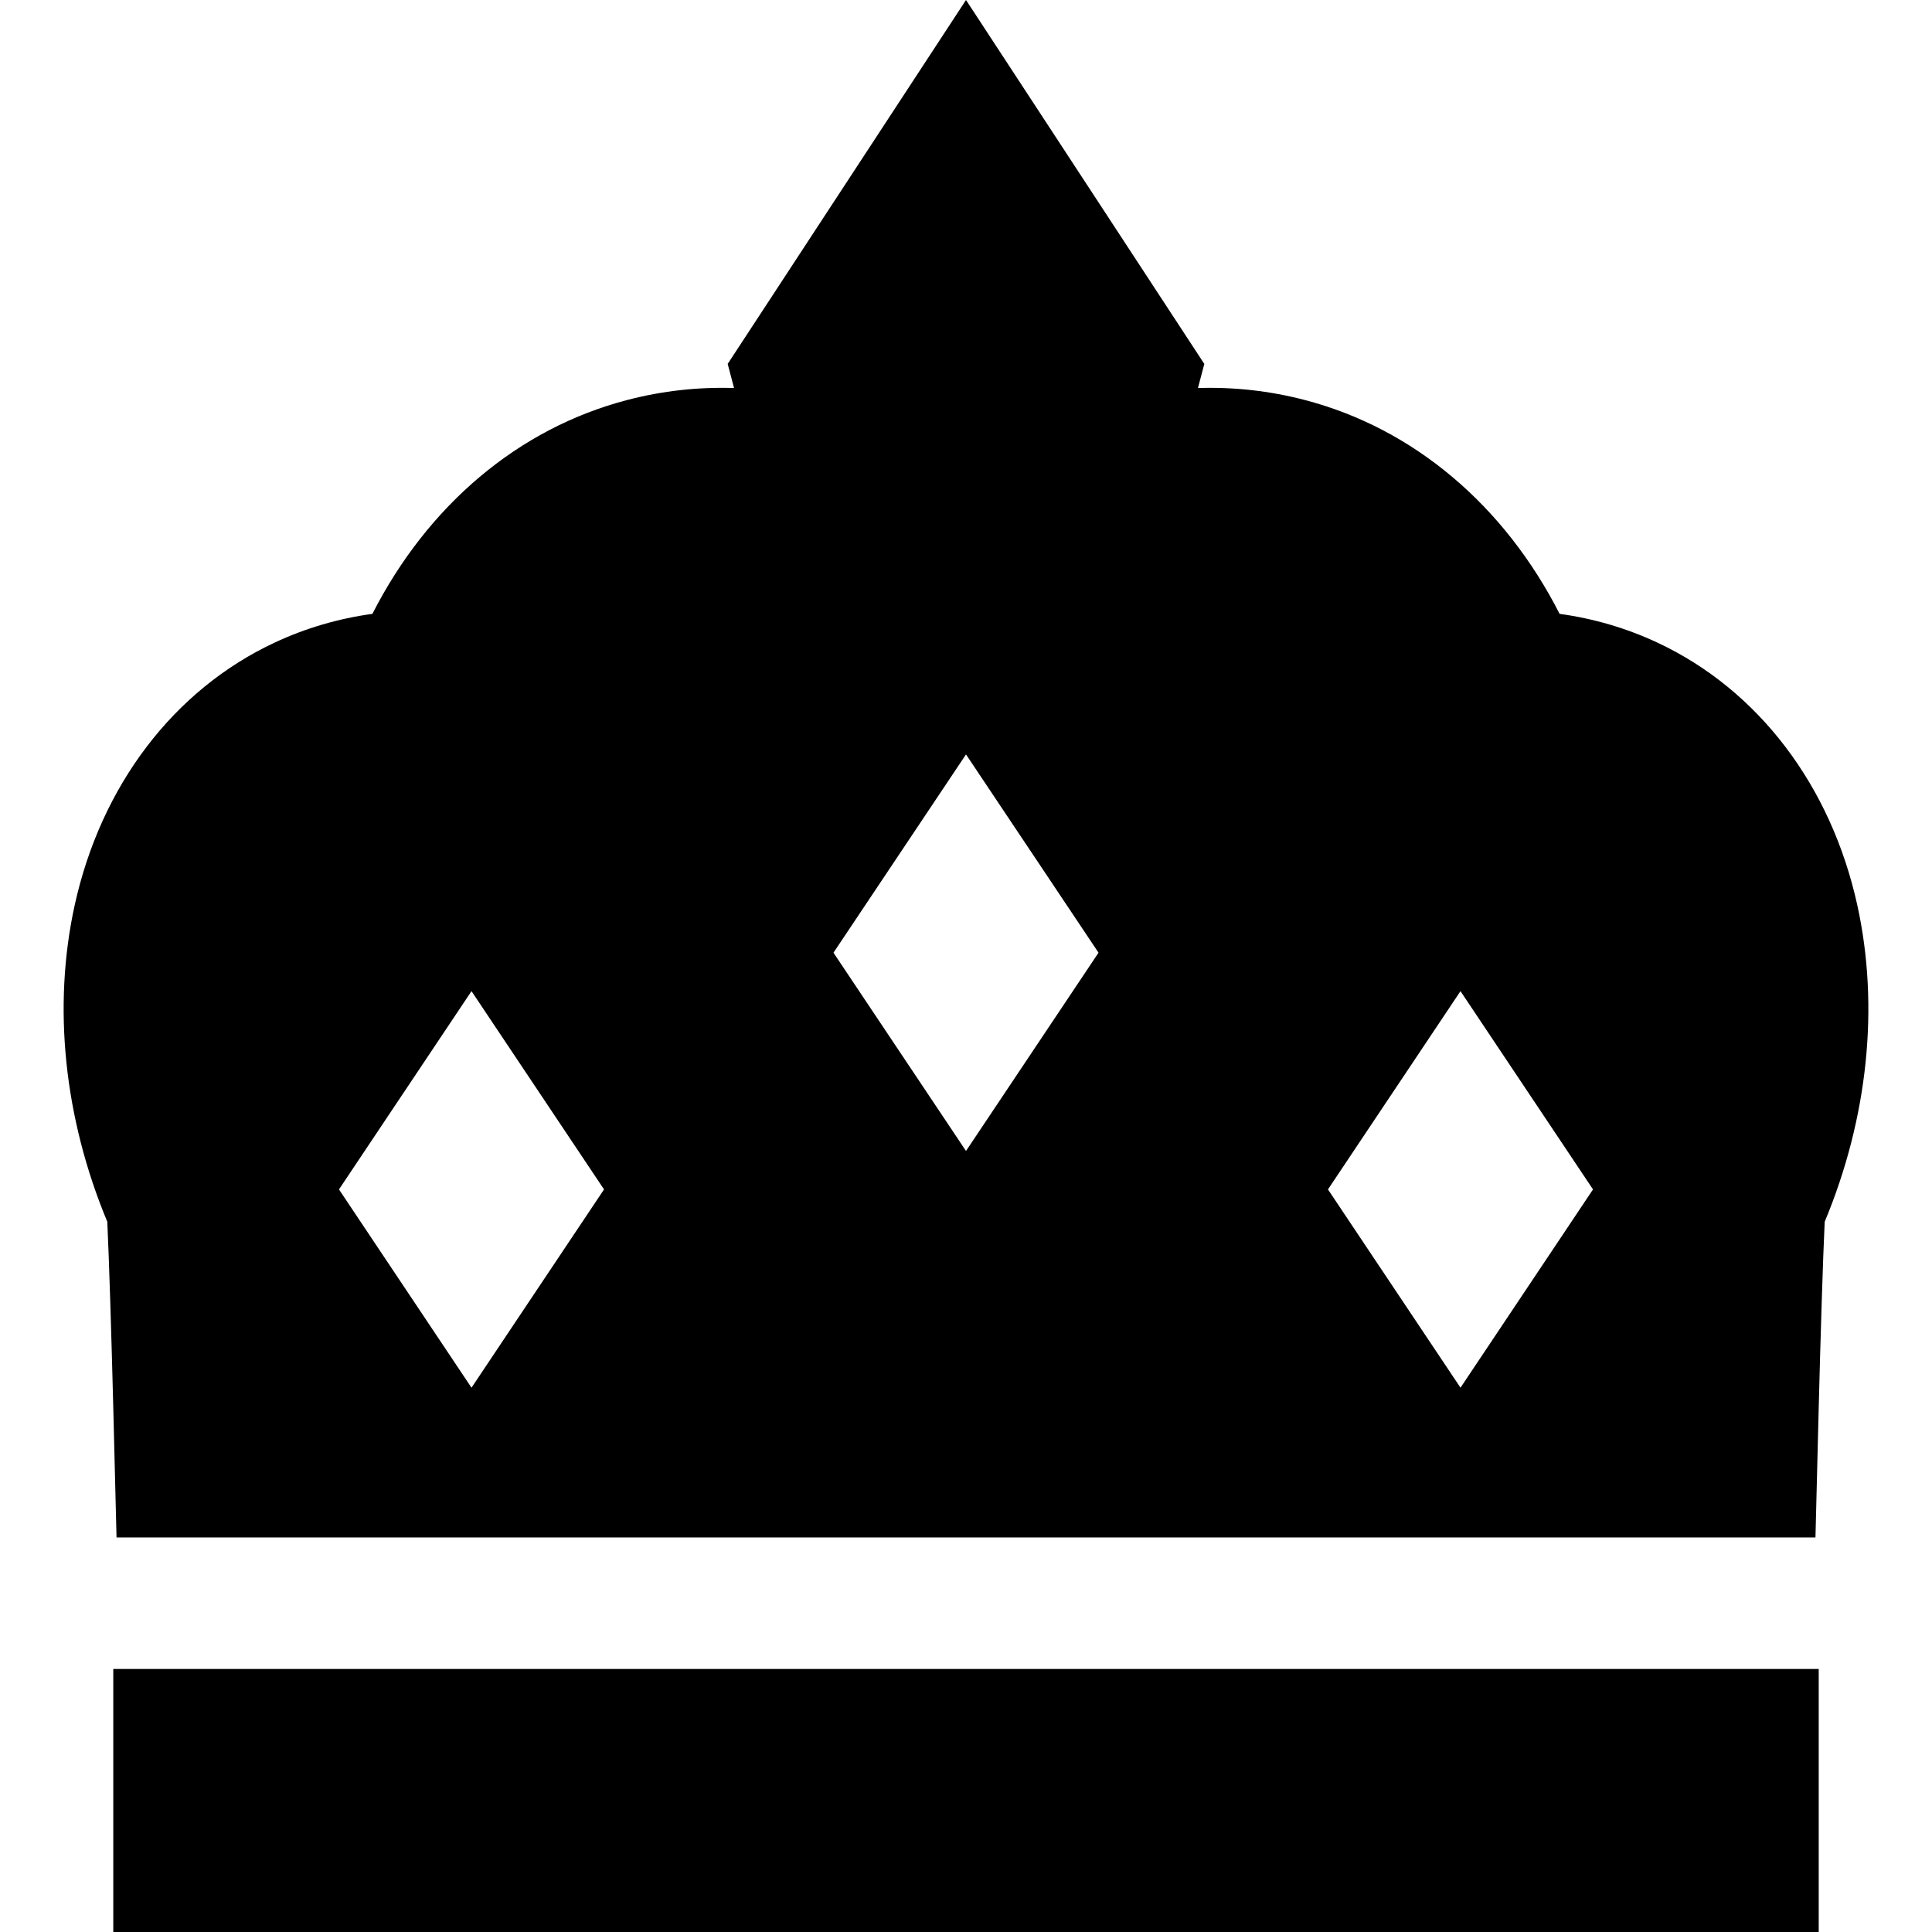 <?xml version="1.0" encoding="iso-8859-1"?>
<!-- Generator: Adobe Illustrator 18.0.0, SVG Export Plug-In . SVG Version: 6.00 Build 0)  -->
<!DOCTYPE svg PUBLIC "-//W3C//DTD SVG 1.1//EN" "http://www.w3.org/Graphics/SVG/1.1/DTD/svg11.dtd">
<svg version="1.1" id="Capa_1" xmlns="http://www.w3.org/2000/svg" xmlns:xlink="http://www.w3.org/1999/xlink" x="0px" y="0px"
	 viewBox="0 0 293.806 293.806" style="enable-background:new 0 0 293.806 293.806;" xml:space="preserve">
<g>
	<rect x="17.226" y="253.806" width="259.353" height="40"/>
	<path d="M282.454,137.683c-3.999-18.229-15.083-32.794-30.412-39.961c-4.71-2.202-9.71-3.664-14.868-4.37
		c-8.381-16.454-22.173-28.215-38.793-32.534c-5.35-1.391-10.778-1.984-16.204-1.808l0.966-3.669L146.904,0l-36.242,55.341
		l0.966,3.669c-5.423-0.178-10.857,0.419-16.203,1.808c-16.619,4.319-30.412,16.08-38.793,32.534
		c-5.158,0.706-10.158,2.168-14.867,4.37c-15.33,7.167-26.414,21.732-30.413,39.961c-3.377,15.399-1.606,32.348,4.966,48.114
		c0.262,5.447,0.648,17.885,0.915,28.511l0.489,19.498h238.857h19.505l0.489-19.498c0.267-10.626,0.653-23.064,0.916-28.51
		C284.062,170.025,285.831,153.08,282.454,137.683z M71.703,211.033l-20.153-30.153l20.153-30.153l20.153,30.153L71.703,211.033z
		 M146.903,175.033l-20.153-30.153l20.153-30.153l20.153,30.153L146.903,175.033z M222.102,211.033l-20.153-30.153l20.153-30.153
		l20.152,30.153L222.102,211.033z"/>
</g>
<g>
</g>
<g>
</g>
<g>
</g>
<g>
</g>
<g>
</g>
<g>
</g>
<g>
</g>
<g>
</g>
<g>
</g>
<g>
</g>
<g>
</g>
<g>
</g>
<g>
</g>
<g>
</g>
<g>
</g>
</svg>
